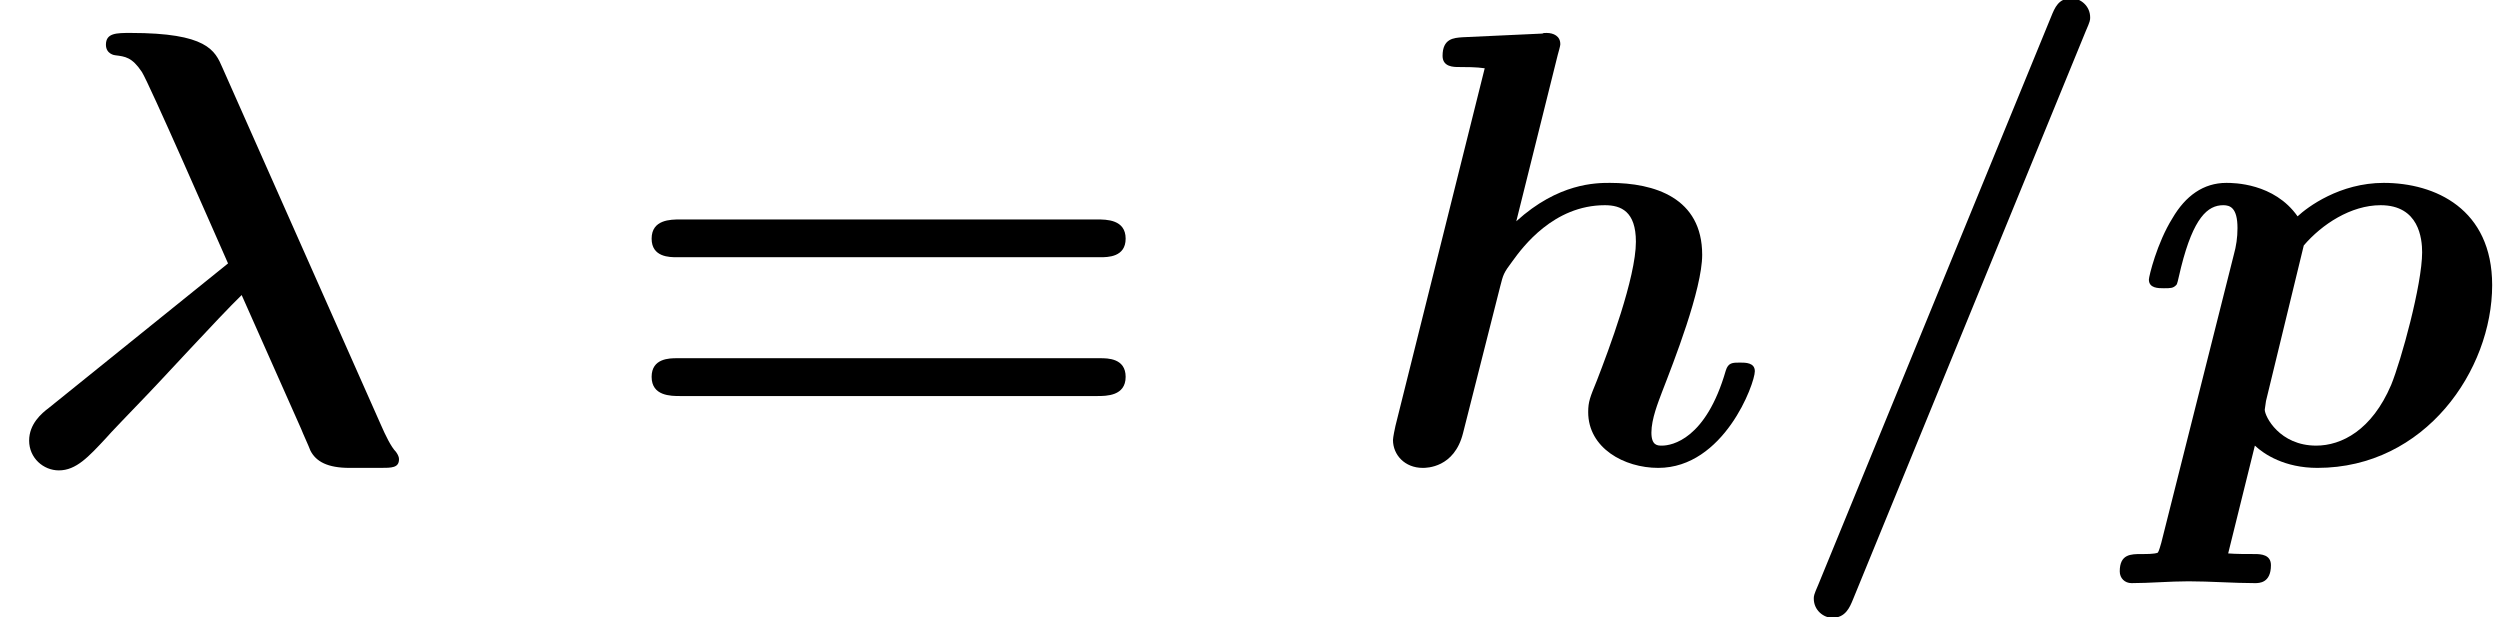 <?xml version='1.0' encoding='UTF-8'?>
<!-- This file was generated by dvisvgm 1.15.1 -->
<svg height='10.868pt' version='1.1' viewBox='70.735 60.591 44.017 10.868' width='44.017pt' xmlns='http://www.w3.org/2000/svg' xmlns:xlink='http://www.w3.org/1999/xlink'>
<defs>
<path d='M3.916 -6.96C3.785 -7.265 3.644 -7.571 2.302 -7.571C2.051 -7.571 1.865 -7.571 1.865 -7.364C1.865 -7.2 2.018 -7.178 2.029 -7.178C2.204 -7.156 2.324 -7.145 2.498 -6.884C2.629 -6.676 3.764 -4.08 4.015 -3.513L0.862 -0.971C0.731 -0.873 0.513 -0.687 0.513 -0.393C0.513 -0.087 0.764 0.131 1.036 0.131C1.342 0.131 1.56 -0.109 1.865 -0.436C1.887 -0.469 2.422 -1.025 2.465 -1.069C2.869 -1.484 3.84 -2.553 4.255 -2.956L5.302 -0.6C5.335 -0.513 5.433 -0.305 5.465 -0.218C5.564 -0.022 5.771 0.087 6.153 0.087H6.698C6.895 0.087 7.025 0.087 7.025 -0.065C7.025 -0.12 6.993 -0.164 6.971 -0.196C6.884 -0.284 6.785 -0.491 6.709 -0.665L3.916 -6.96Z' id='g0-21'/>
<path d='M5.487 -7.604C5.564 -7.778 5.564 -7.8 5.564 -7.844C5.564 -8.051 5.389 -8.182 5.236 -8.182C5.007 -8.182 4.942 -8.018 4.876 -7.855L0.775 2.149C0.698 2.324 0.698 2.345 0.698 2.389C0.698 2.596 0.873 2.727 1.025 2.727C1.255 2.727 1.331 2.542 1.385 2.411L5.487 -7.604Z' id='g0-61'/>
<path d='M3.447 -7.189C3.491 -7.342 3.491 -7.364 3.491 -7.375C3.491 -7.516 3.371 -7.571 3.251 -7.571C3.207 -7.571 3.196 -7.571 3.175 -7.56L1.767 -7.495C1.615 -7.484 1.418 -7.473 1.418 -7.167C1.418 -6.971 1.615 -6.971 1.702 -6.971C1.822 -6.971 2.018 -6.971 2.16 -6.949L0.589 -0.655C0.578 -0.611 0.545 -0.447 0.545 -0.404C0.545 -0.142 0.753 0.087 1.069 0.087C1.135 0.087 1.625 0.087 1.778 -0.524L2.433 -3.109C2.487 -3.316 2.487 -3.338 2.651 -3.556C2.825 -3.796 3.371 -4.538 4.276 -4.538C4.56 -4.538 4.822 -4.429 4.822 -3.895C4.822 -3.262 4.342 -1.985 4.135 -1.451C4.015 -1.156 3.982 -1.08 3.982 -0.895C3.982 -0.262 4.615 0.087 5.215 0.087C6.371 0.087 6.916 -1.396 6.916 -1.615C6.916 -1.767 6.753 -1.767 6.655 -1.767C6.524 -1.767 6.447 -1.767 6.404 -1.625C6.055 -0.415 5.455 -0.305 5.28 -0.305C5.204 -0.305 5.095 -0.305 5.095 -0.535C5.095 -0.775 5.215 -1.069 5.28 -1.244C5.487 -1.778 5.989 -3.055 5.989 -3.665C5.989 -4.669 5.149 -4.931 4.364 -4.931C4.124 -4.931 3.458 -4.931 2.716 -4.255L3.447 -7.189Z' id='g0-104'/>
<path d='M0.567 1.407C0.524 1.56 0.513 1.571 0.502 1.582C0.436 1.604 0.316 1.604 0.218 1.604C0.033 1.604 -0.164 1.604 -0.164 1.909C-0.164 2.029 -0.076 2.116 0.044 2.116C0.36 2.116 0.72 2.084 1.047 2.084C1.429 2.084 1.844 2.116 2.215 2.116C2.291 2.116 2.498 2.116 2.498 1.8C2.498 1.615 2.324 1.604 2.215 1.604C2.062 1.604 1.887 1.604 1.745 1.593L2.215 -0.305C2.378 -0.153 2.738 0.087 3.316 0.087C5.215 0.087 6.393 -1.636 6.393 -3.131C6.393 -4.473 5.389 -4.931 4.484 -4.931C3.709 -4.931 3.142 -4.505 2.967 -4.342C2.553 -4.931 1.833 -4.931 1.713 -4.931C1.309 -4.931 0.993 -4.702 0.764 -4.309C0.491 -3.873 0.349 -3.284 0.349 -3.229C0.349 -3.076 0.513 -3.076 0.611 -3.076C0.731 -3.076 0.775 -3.076 0.829 -3.131C0.851 -3.153 0.851 -3.175 0.916 -3.447C1.135 -4.32 1.385 -4.538 1.658 -4.538C1.778 -4.538 1.909 -4.495 1.909 -4.135C1.909 -3.971 1.887 -3.818 1.844 -3.665L0.567 1.407ZM3.076 -3.829C3.393 -4.2 3.905 -4.538 4.429 -4.538C5.105 -4.538 5.16 -3.949 5.16 -3.709C5.16 -3.142 4.789 -1.8 4.615 -1.375C4.276 -0.578 3.742 -0.305 3.295 -0.305C2.651 -0.305 2.389 -0.818 2.389 -0.938L2.411 -1.091L3.076 -3.829Z' id='g0-112'/>
<path d='M8.596 -3.622C8.727 -3.622 9.044 -3.622 9.044 -3.949C9.044 -4.287 8.705 -4.287 8.542 -4.287H1.2C1.036 -4.287 0.698 -4.287 0.698 -3.949C0.698 -3.622 1.015 -3.622 1.145 -3.622H8.596ZM8.542 -1.178C8.705 -1.178 9.044 -1.178 9.044 -1.516C9.044 -1.844 8.727 -1.844 8.596 -1.844H1.145C1.015 -1.844 0.698 -1.844 0.698 -1.516C0.698 -1.178 1.036 -1.178 1.2 -1.178H8.542Z' id='g1-61'/>
</defs>
<g id='page1'>
<use x='70.735' xlink:href='#g0-21' y='68.742'/>
<use x='81.51' xlink:href='#g1-61' y='68.742'/>
<use x='94.716' xlink:href='#g0-104' y='68.742'/>
<use x='101.972' xlink:href='#g0-61' y='68.742'/>
<use x='108.221' xlink:href='#g0-112' y='68.742'/>
</g>
</svg>
<!--Rendered by QuickLaTeX.com-->